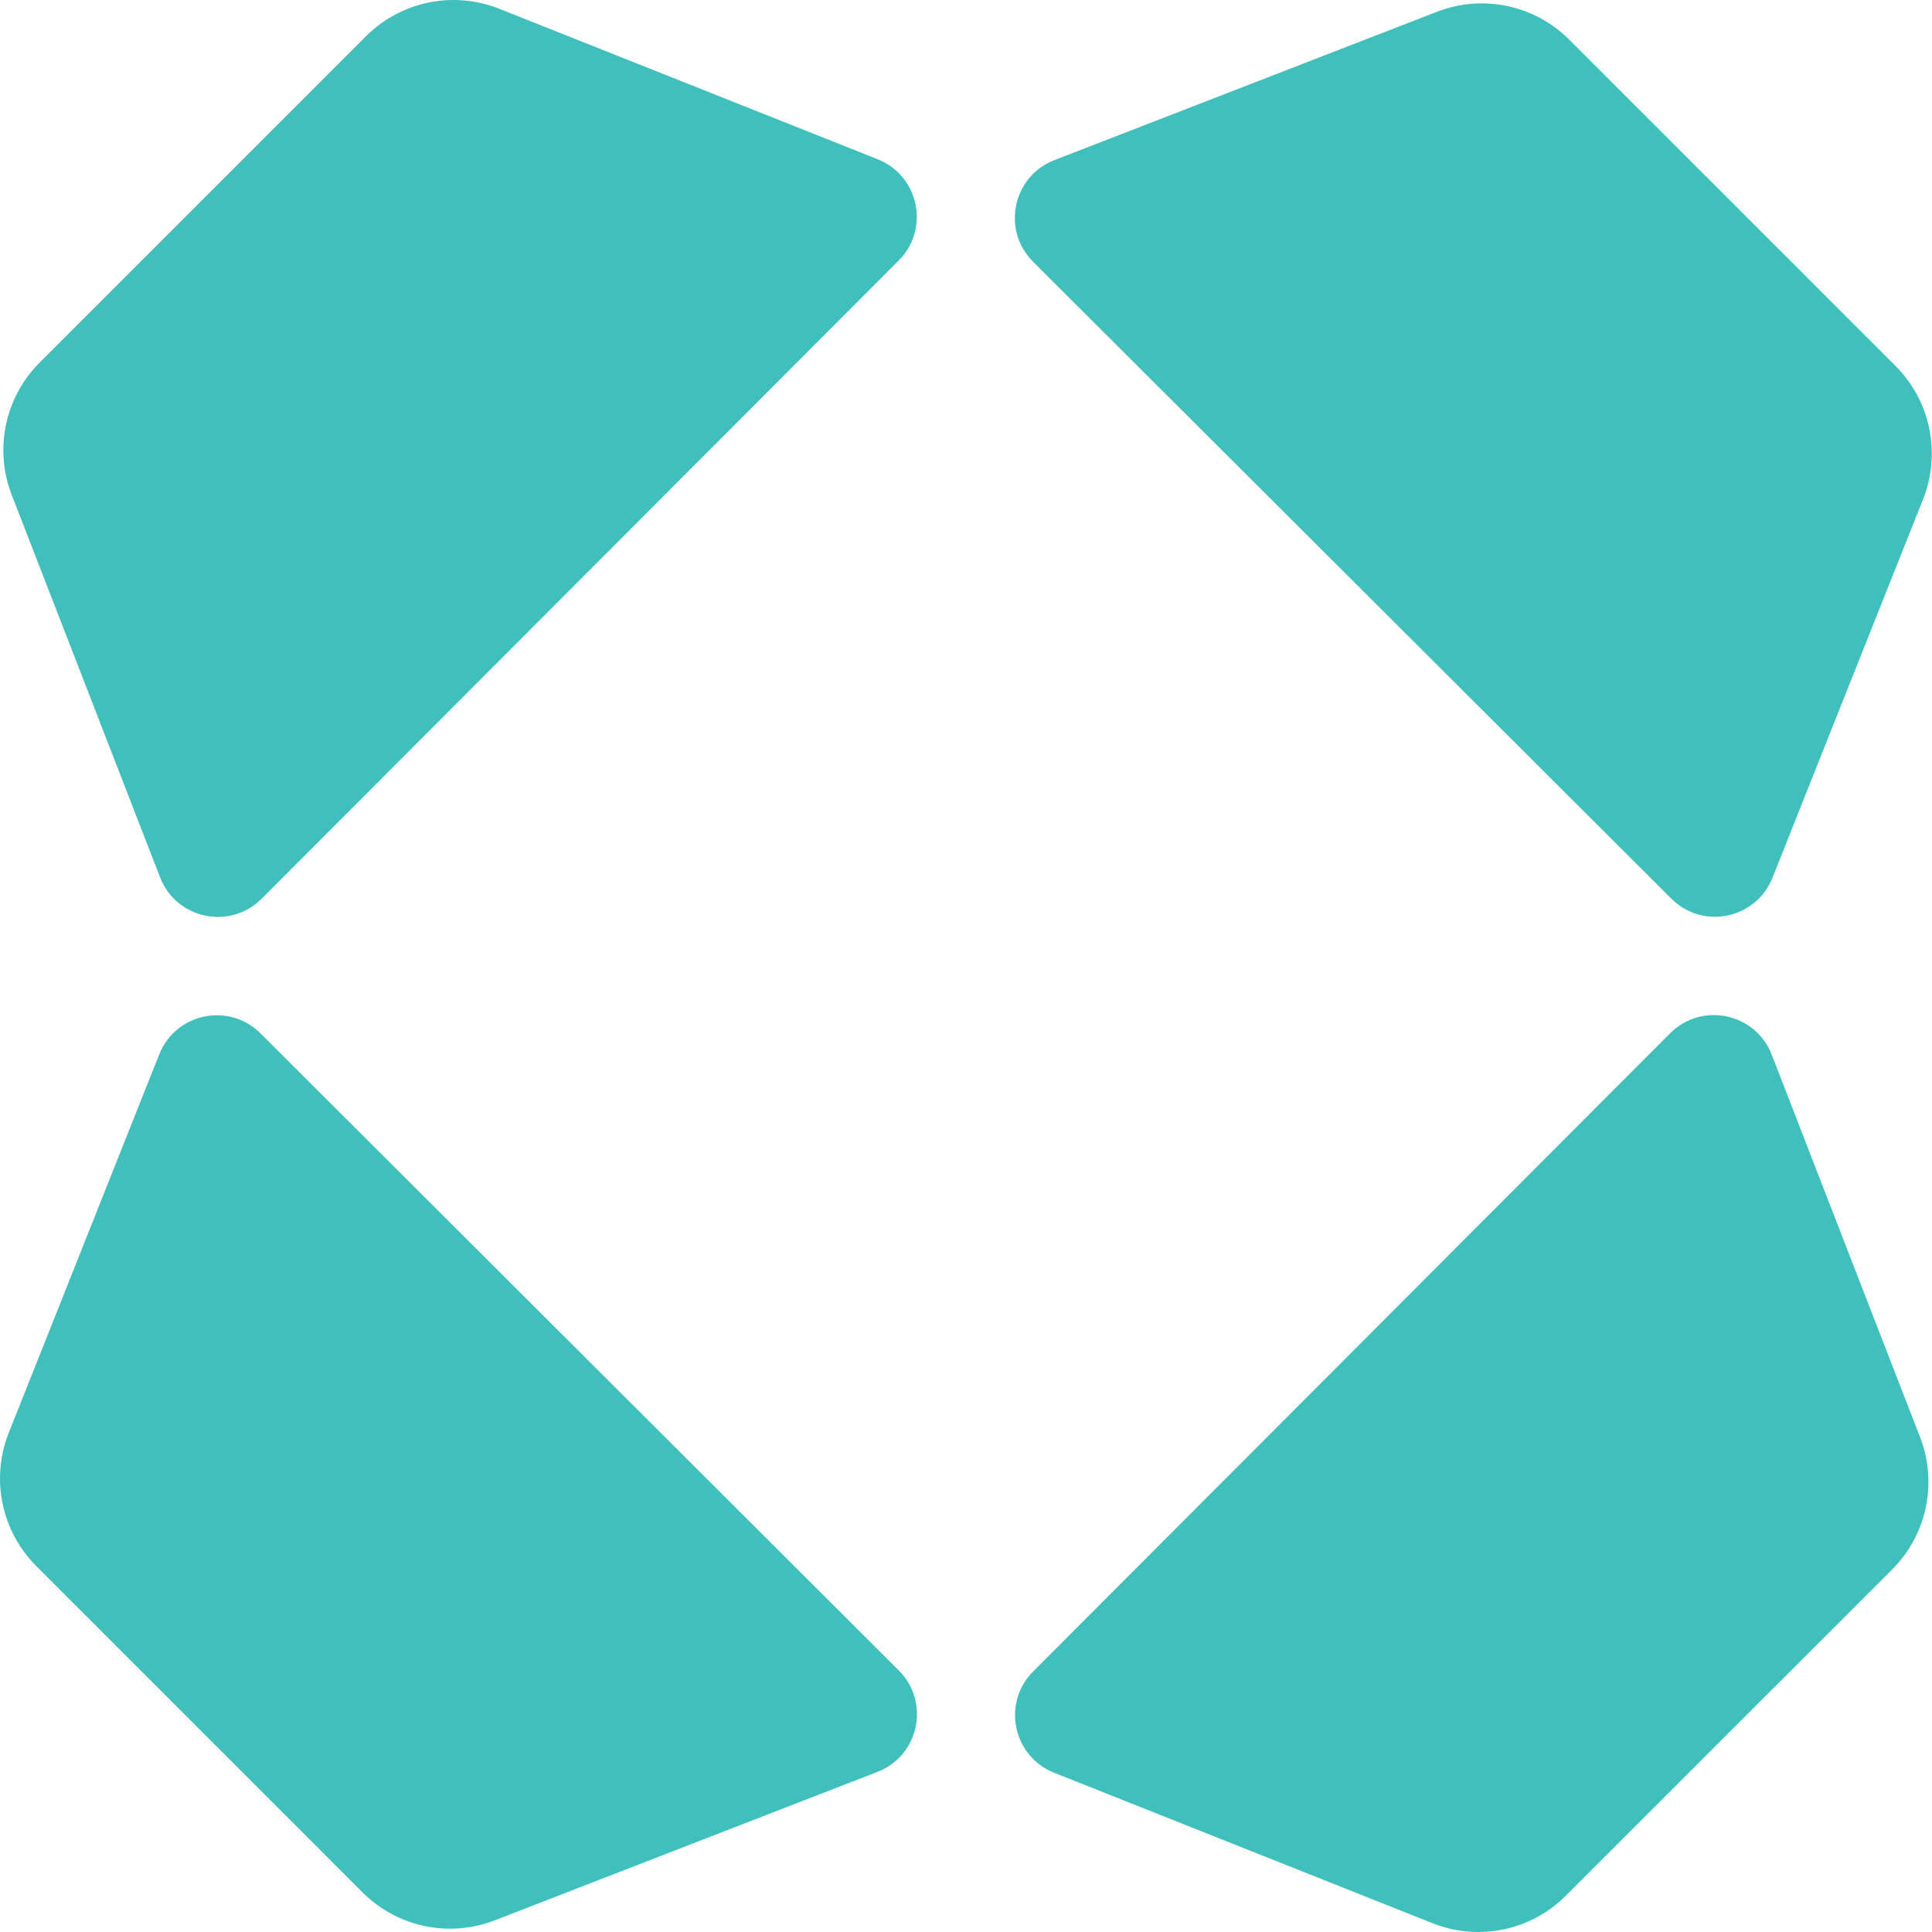 <svg width="32" height="32" viewBox="0 0 32 32" fill="none" xmlns="http://www.w3.org/2000/svg">
<path d="M31.852 8.269C32.154 7.508 31.975 6.64 31.396 6.061L25.991 0.656C25.416 0.082 24.557 -0.099 23.8 0.195L17.464 2.652C16.773 2.92 16.586 3.81 17.11 4.334L27.682 14.884C28.203 15.405 29.086 15.222 29.358 14.538L31.852 8.269Z" fill="#40C0BD"/>
<path d="M23.728 31.855C24.489 32.157 25.357 31.978 25.935 31.399L31.341 25.994C31.915 25.42 32.096 24.561 31.802 23.803L29.345 17.468C29.076 16.777 28.187 16.59 27.663 17.114L17.112 27.685C16.592 28.206 16.775 29.09 17.459 29.362L23.728 31.855Z" fill="#40C0BD"/>
<path d="M8.269 0.145C7.508 -0.157 6.64 0.022 6.061 0.601L0.656 6.006C0.082 6.58 -0.1 7.44 0.194 8.197L2.652 14.533C2.92 15.223 3.81 15.41 4.333 14.886L14.885 4.315C15.405 3.794 15.222 2.91 14.538 2.638L8.269 0.145Z" fill="#40C0BD"/>
<path d="M0.145 23.732C-0.157 24.493 0.022 25.36 0.601 25.939L6.006 31.345C6.58 31.919 7.44 32.1 8.197 31.806L14.533 29.348C15.224 29.08 15.411 28.191 14.886 27.667L4.315 17.116C3.794 16.596 2.91 16.779 2.638 17.463L0.145 23.732Z" fill="#40C0BD"/>
</svg>
